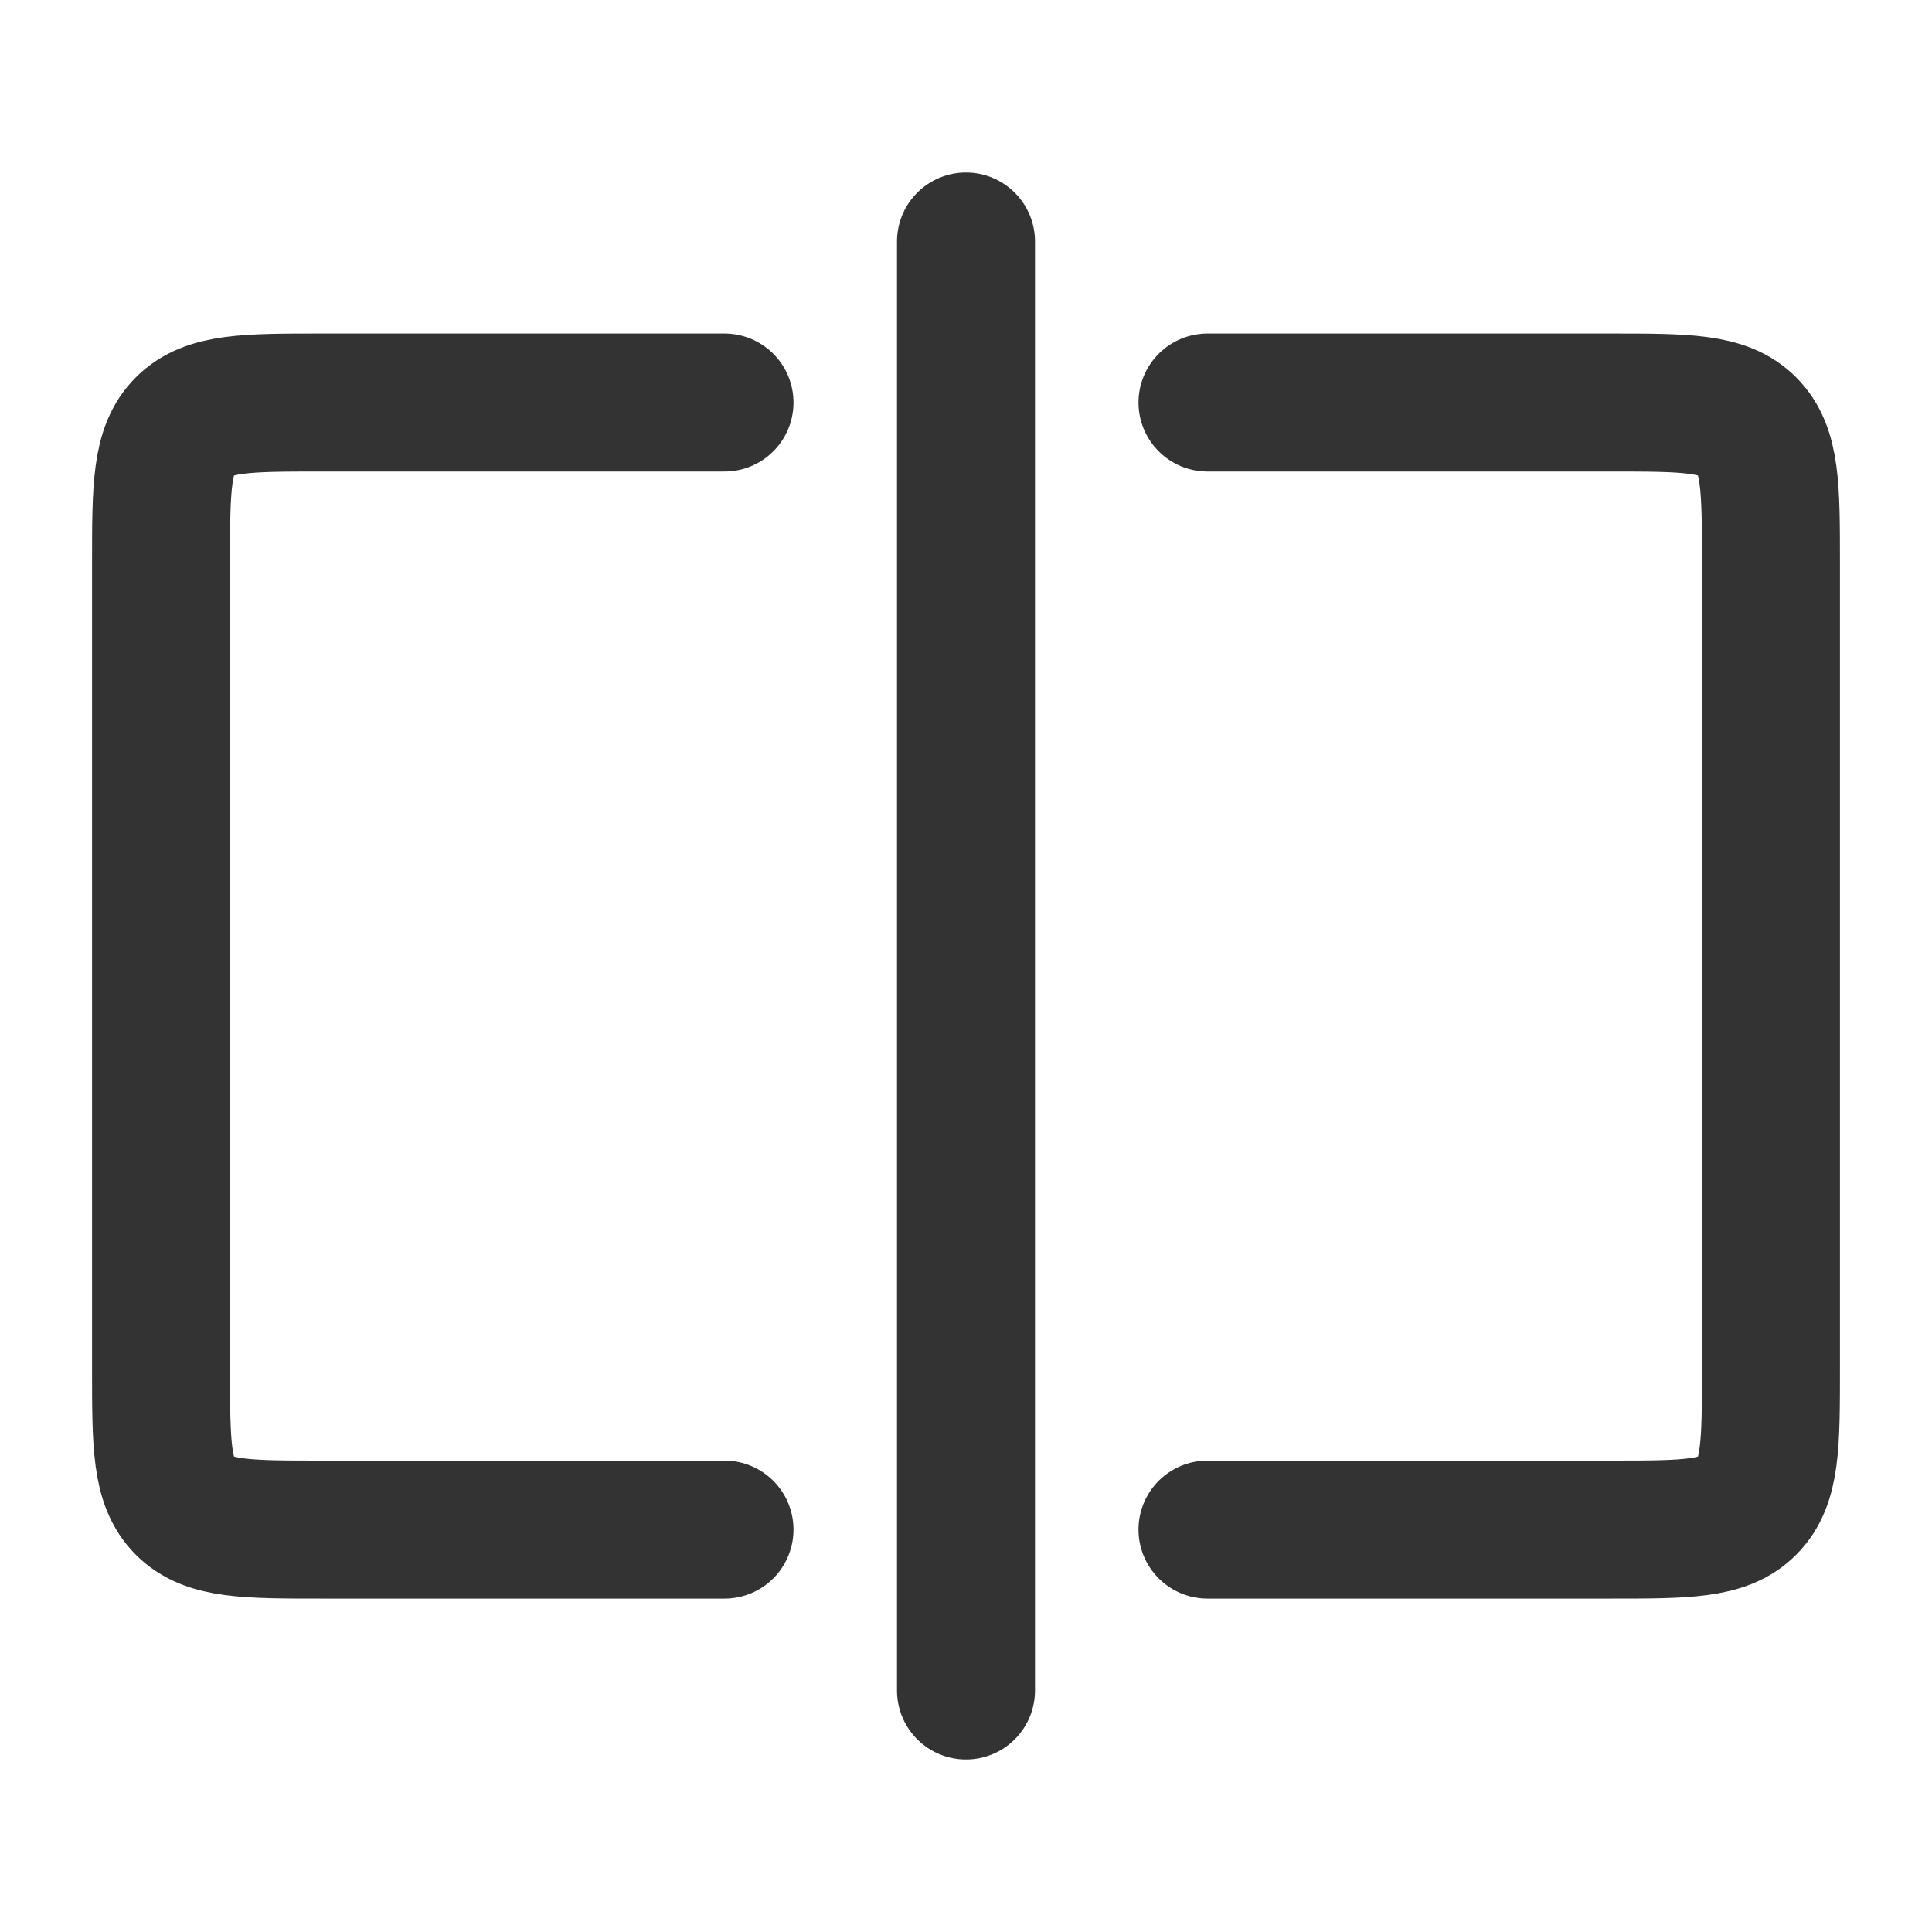 <svg width="14" height="14" viewBox="0 0 14 14" fill="none" xmlns="http://www.w3.org/2000/svg">
<g id="Frame">
<path id="Vector" d="M8.75 2.917H11.667C12.217 2.917 12.492 2.917 12.662 3.088C12.833 3.259 12.833 3.534 12.833 4.084V9.917C12.833 10.467 12.833 10.742 12.662 10.913C12.492 11.084 12.217 11.084 11.667 11.084H8.75" stroke="#333333" stroke-linecap="round" stroke-linejoin="round"/>
<path id="Vector_2" d="M5.25 2.917H2.334C1.784 2.917 1.509 2.917 1.338 3.088C1.167 3.259 1.167 3.534 1.167 4.084V9.917C1.167 10.467 1.167 10.742 1.338 10.913C1.509 11.084 1.784 11.084 2.334 11.084H5.25" stroke="#333333" stroke-linecap="round" stroke-linejoin="round"/>
<path id="Vector_3" d="M7 1.75V12.25" stroke="#333333" stroke-linecap="round" stroke-linejoin="round"/>
</g>
</svg>
